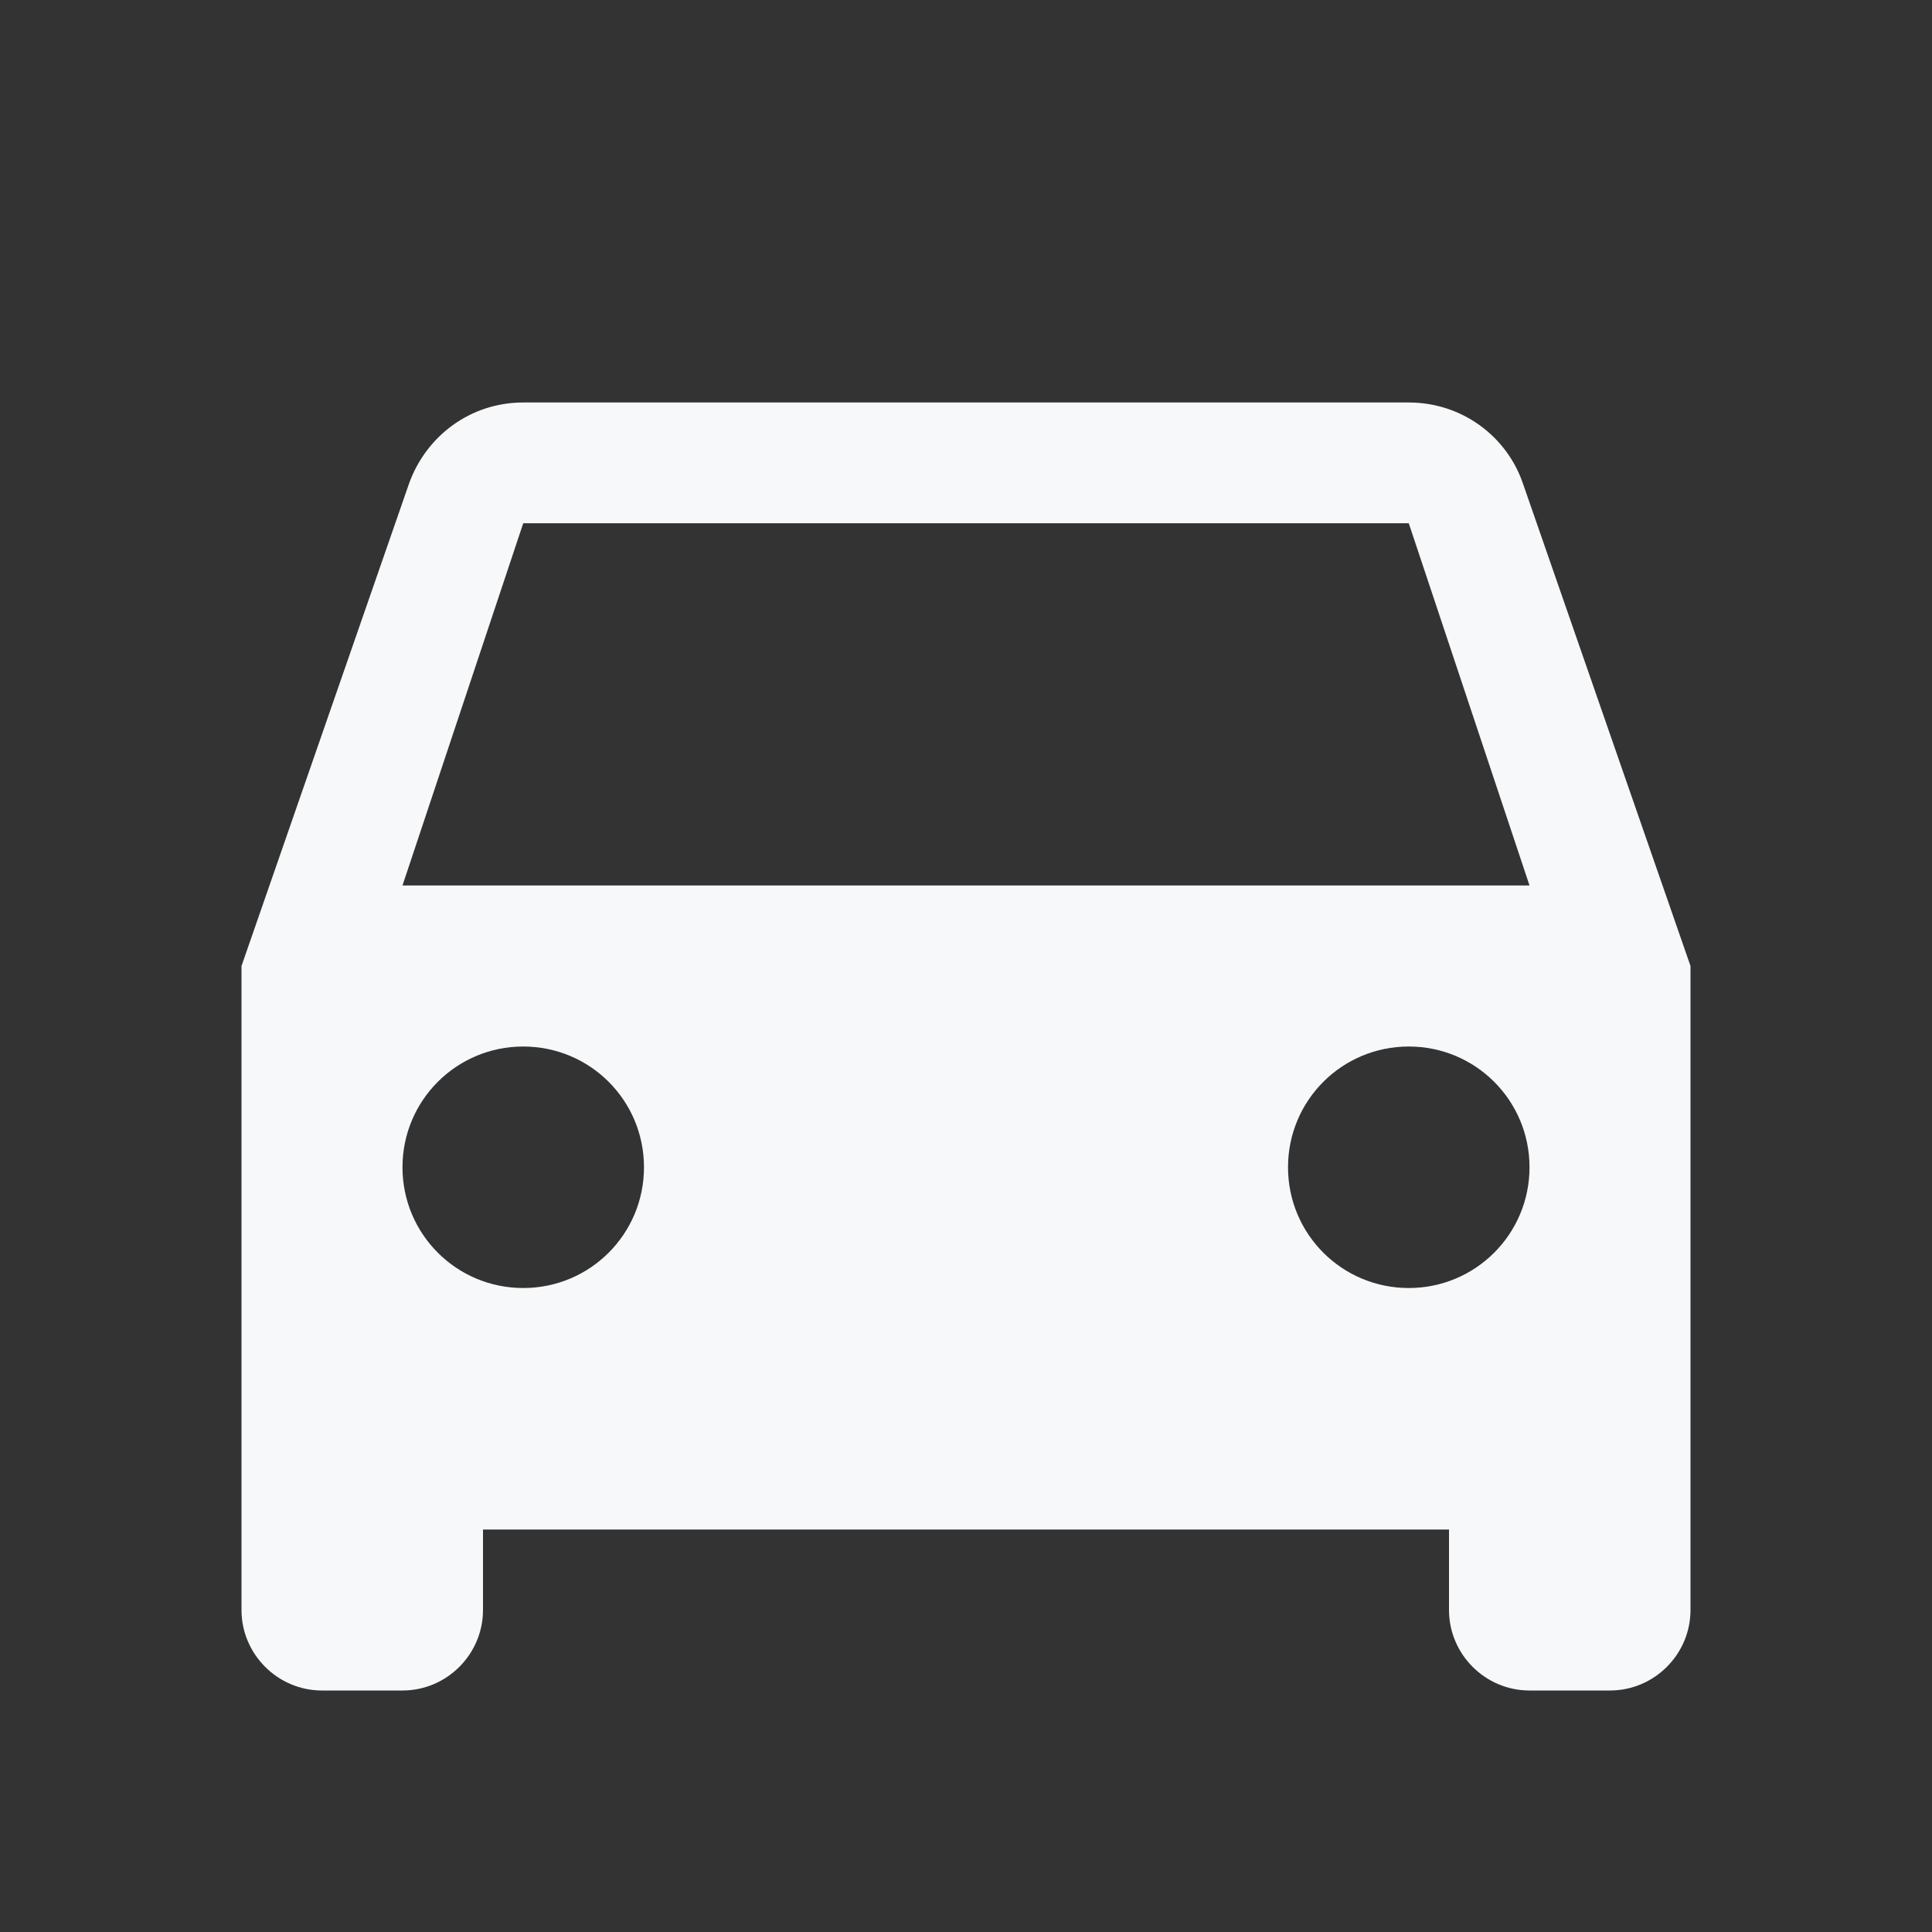 <svg width="40" height="40" viewBox="0 0 40 40" fill="none" xmlns="http://www.w3.org/2000/svg">
<rect x="0" y="0" width="40" height="40" fill="#333333" stroke="none"/>
<path d="M31.533 10.017C31.2 9.033 30.267 8.333 29.167 8.333H10.833C9.733 8.333 8.817 9.033 8.467 10.017L5 20V33.333C5 34.25 5.75 35 6.667 35H8.333C9.25 35 10 34.25 10 33.333V31.667H30V33.333C30 34.25 30.75 35 31.667 35H33.333C34.25 35 35 34.25 35 33.333V20L31.533 10.017ZM10.833 26.667C9.45 26.667 8.333 25.55 8.333 24.167C8.333 22.783 9.45 21.667 10.833 21.667C12.217 21.667 13.333 22.783 13.333 24.167C13.333 25.55 12.217 26.667 10.833 26.667ZM29.167 26.667C27.783 26.667 26.667 25.55 26.667 24.167C26.667 22.783 27.783 21.667 29.167 21.667C30.55 21.667 31.667 22.783 31.667 24.167C31.667 25.55 30.55 26.667 29.167 26.667ZM8.333 18.333L10.833 10.833H29.167L31.667 18.333H8.333Z" fill="#F7F8F9"/>
</svg>
